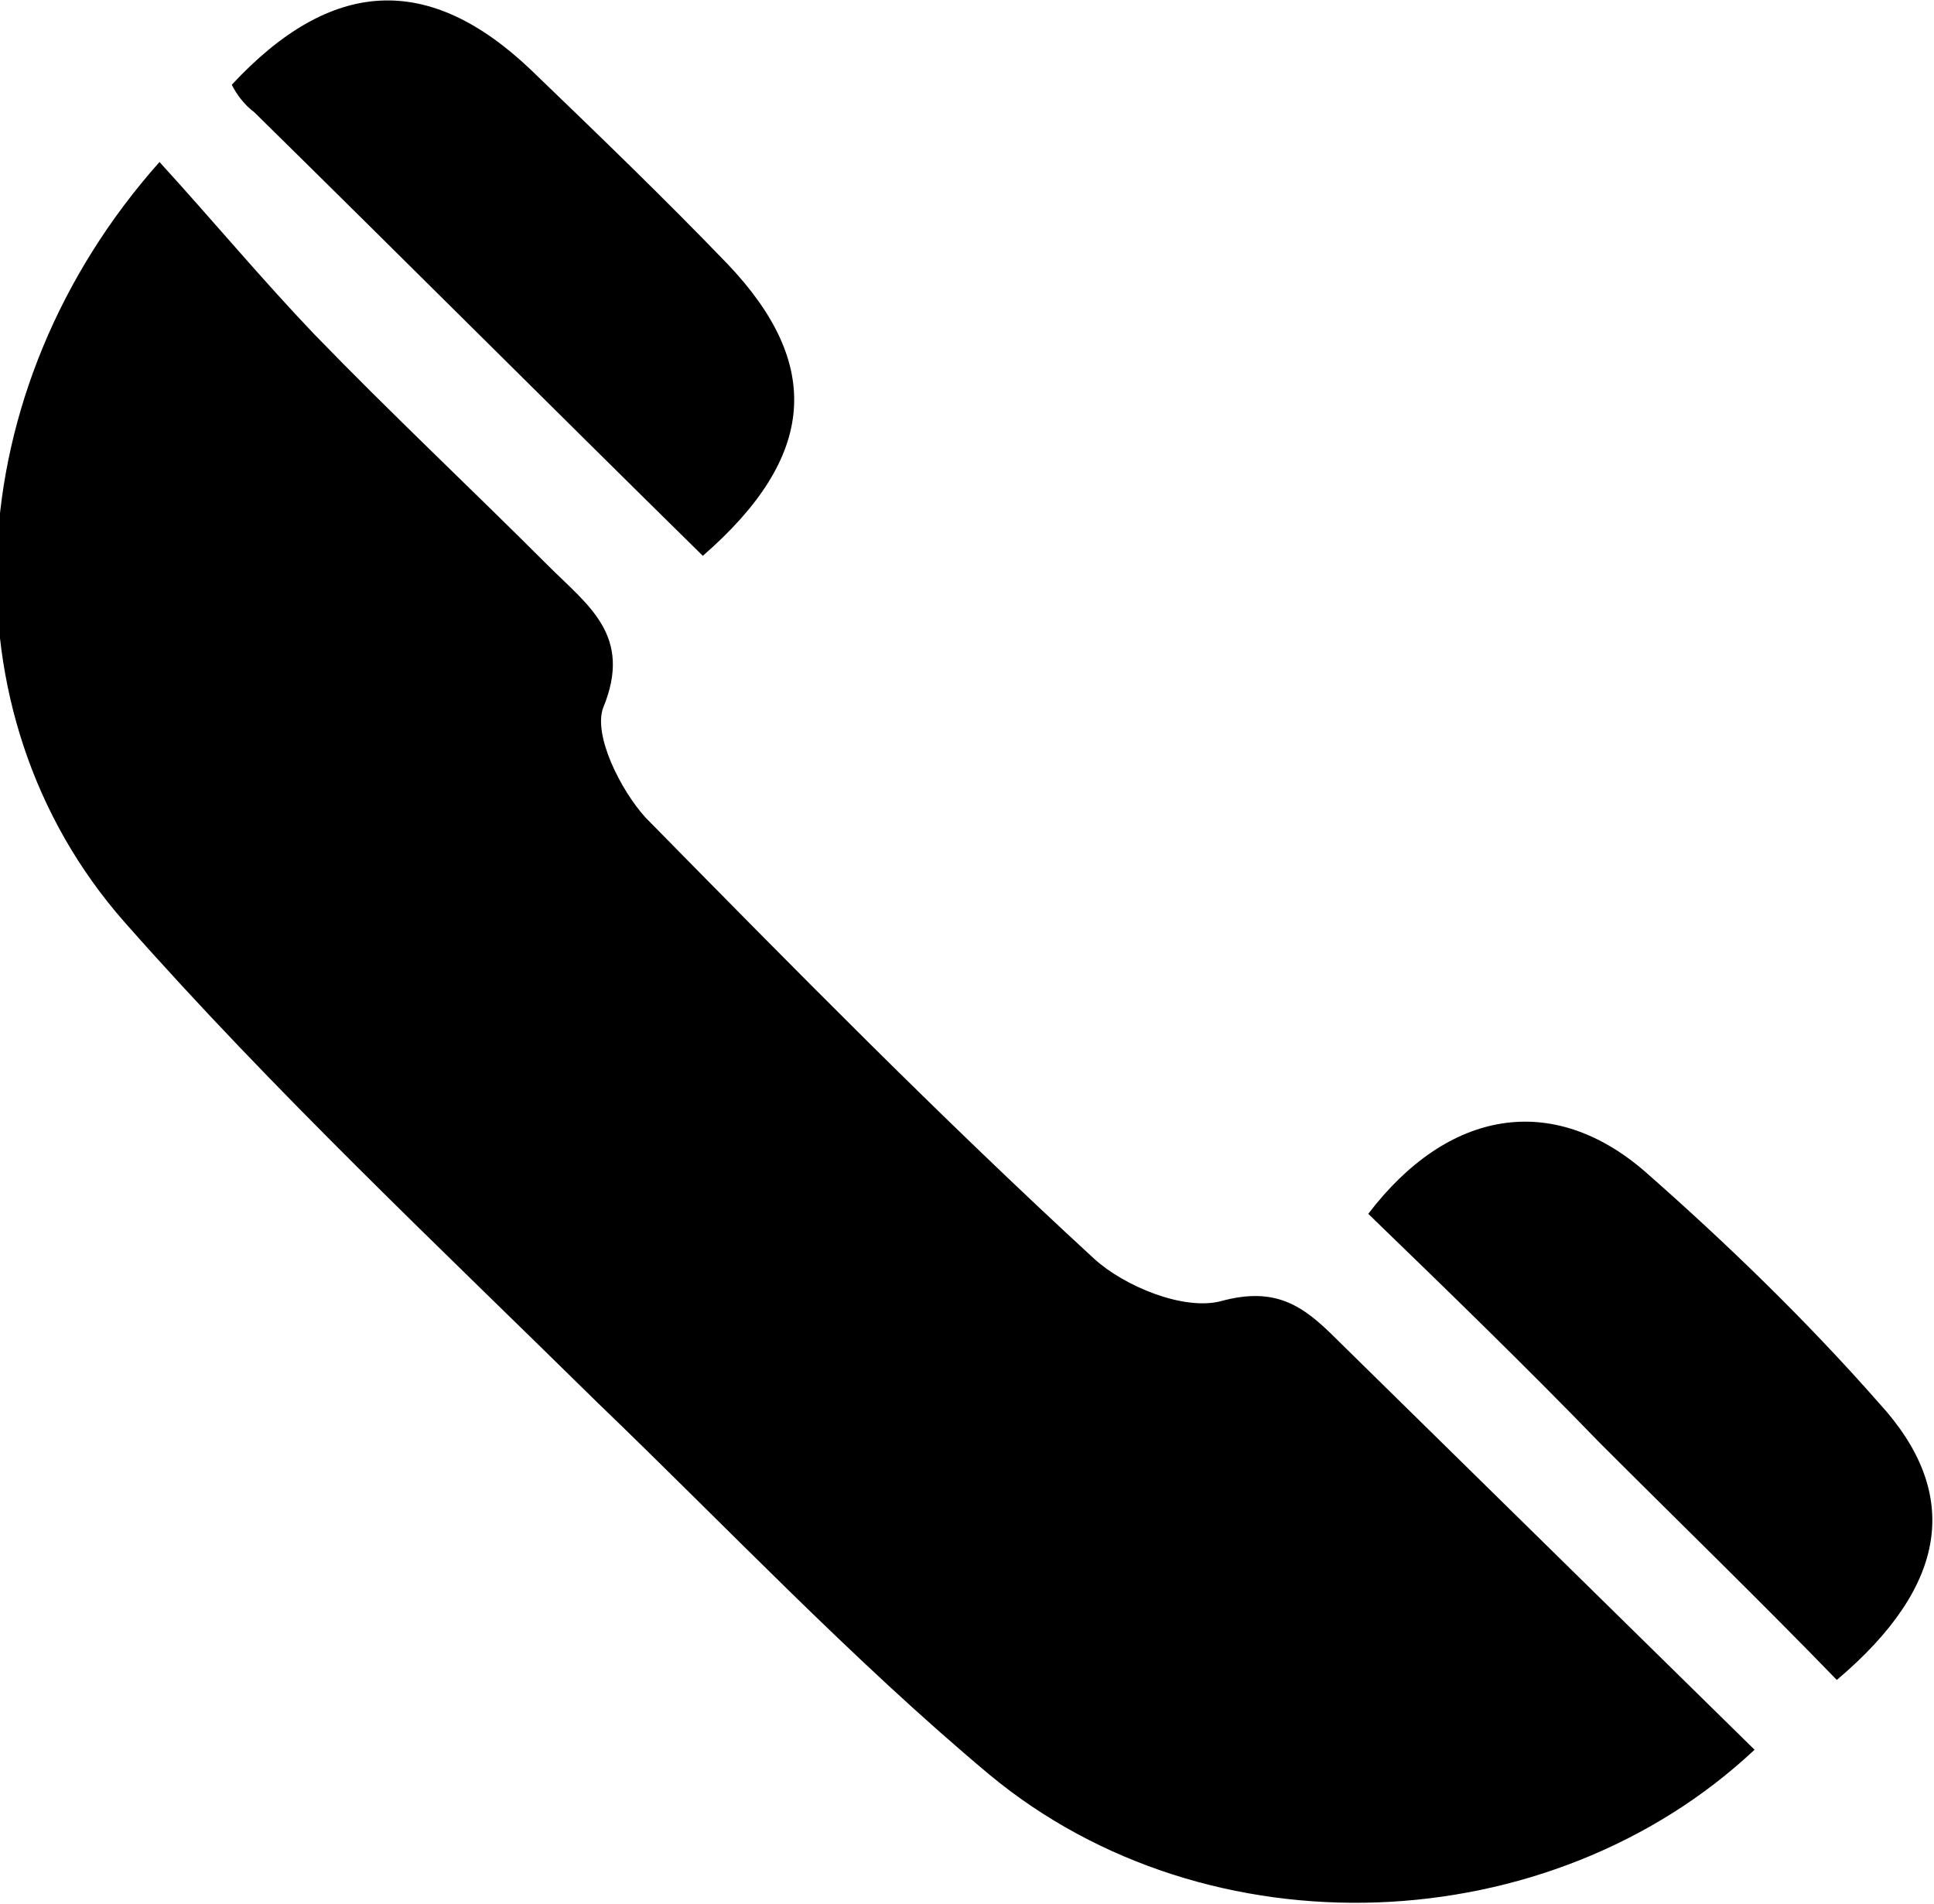 <?xml version="1.0" encoding="utf-8"?>
<!-- Generator: Adobe Illustrator 19.2.1, SVG Export Plug-In . SVG Version: 6.00 Build 0)  -->
<svg version="1.1" id="Laag_1" xmlns="http://www.w3.org/2000/svg" xmlns:xlink="http://www.w3.org/1999/xlink" x="0px" y="0px"
	 viewBox="0 0 77.6 76.4" style="enable-background:new 0 0 77.6 76.4;" xml:space="preserve">
<g>
	<path d="M70.4,70.2c-8.2,7.7-21.9,8.3-30.7,1c-5.5-4.6-10.5-9.9-15.7-14.9c-6.4-6.3-13-12.5-19-19.3c-7.4-8.4-6.7-21.4,1.4-30.5
		c2.1,2.3,4.1,4.7,6.2,6.9c3.1,3.2,6.3,6.2,9.4,9.3c1.6,1.6,3.4,2.8,2.2,5.7c-0.4,1.1,0.7,3.3,1.7,4.4c5.9,6,11.8,12,18,17.7
		c1.2,1.1,3.6,2.1,5.1,1.7c2.2-0.6,3.3,0.2,4.6,1.5C59.3,59.3,64.9,64.8,70.4,70.2"/>
	<path d="M54.9,48.7c3.2-4.2,7.4-4.9,11.1-1.7c3.3,2.9,6.5,6,9.4,9.3c3.3,3.6,2.8,7.3-1.7,11.1c-3.1-3.2-6.3-6.3-9.5-9.5
		C61.2,54.8,58,51.7,54.9,48.7"/>
	<path d="M28.2,22.3c-6.1-6-12-11.9-18-17.8C9.8,4.2,9.5,3.8,9.3,3.4c4-4.3,7.9-4.5,12-0.6c2.7,2.6,5.3,5.1,7.9,7.8
		C33,14.6,32.8,18.3,28.2,22.3"/>
</g>
</svg>

